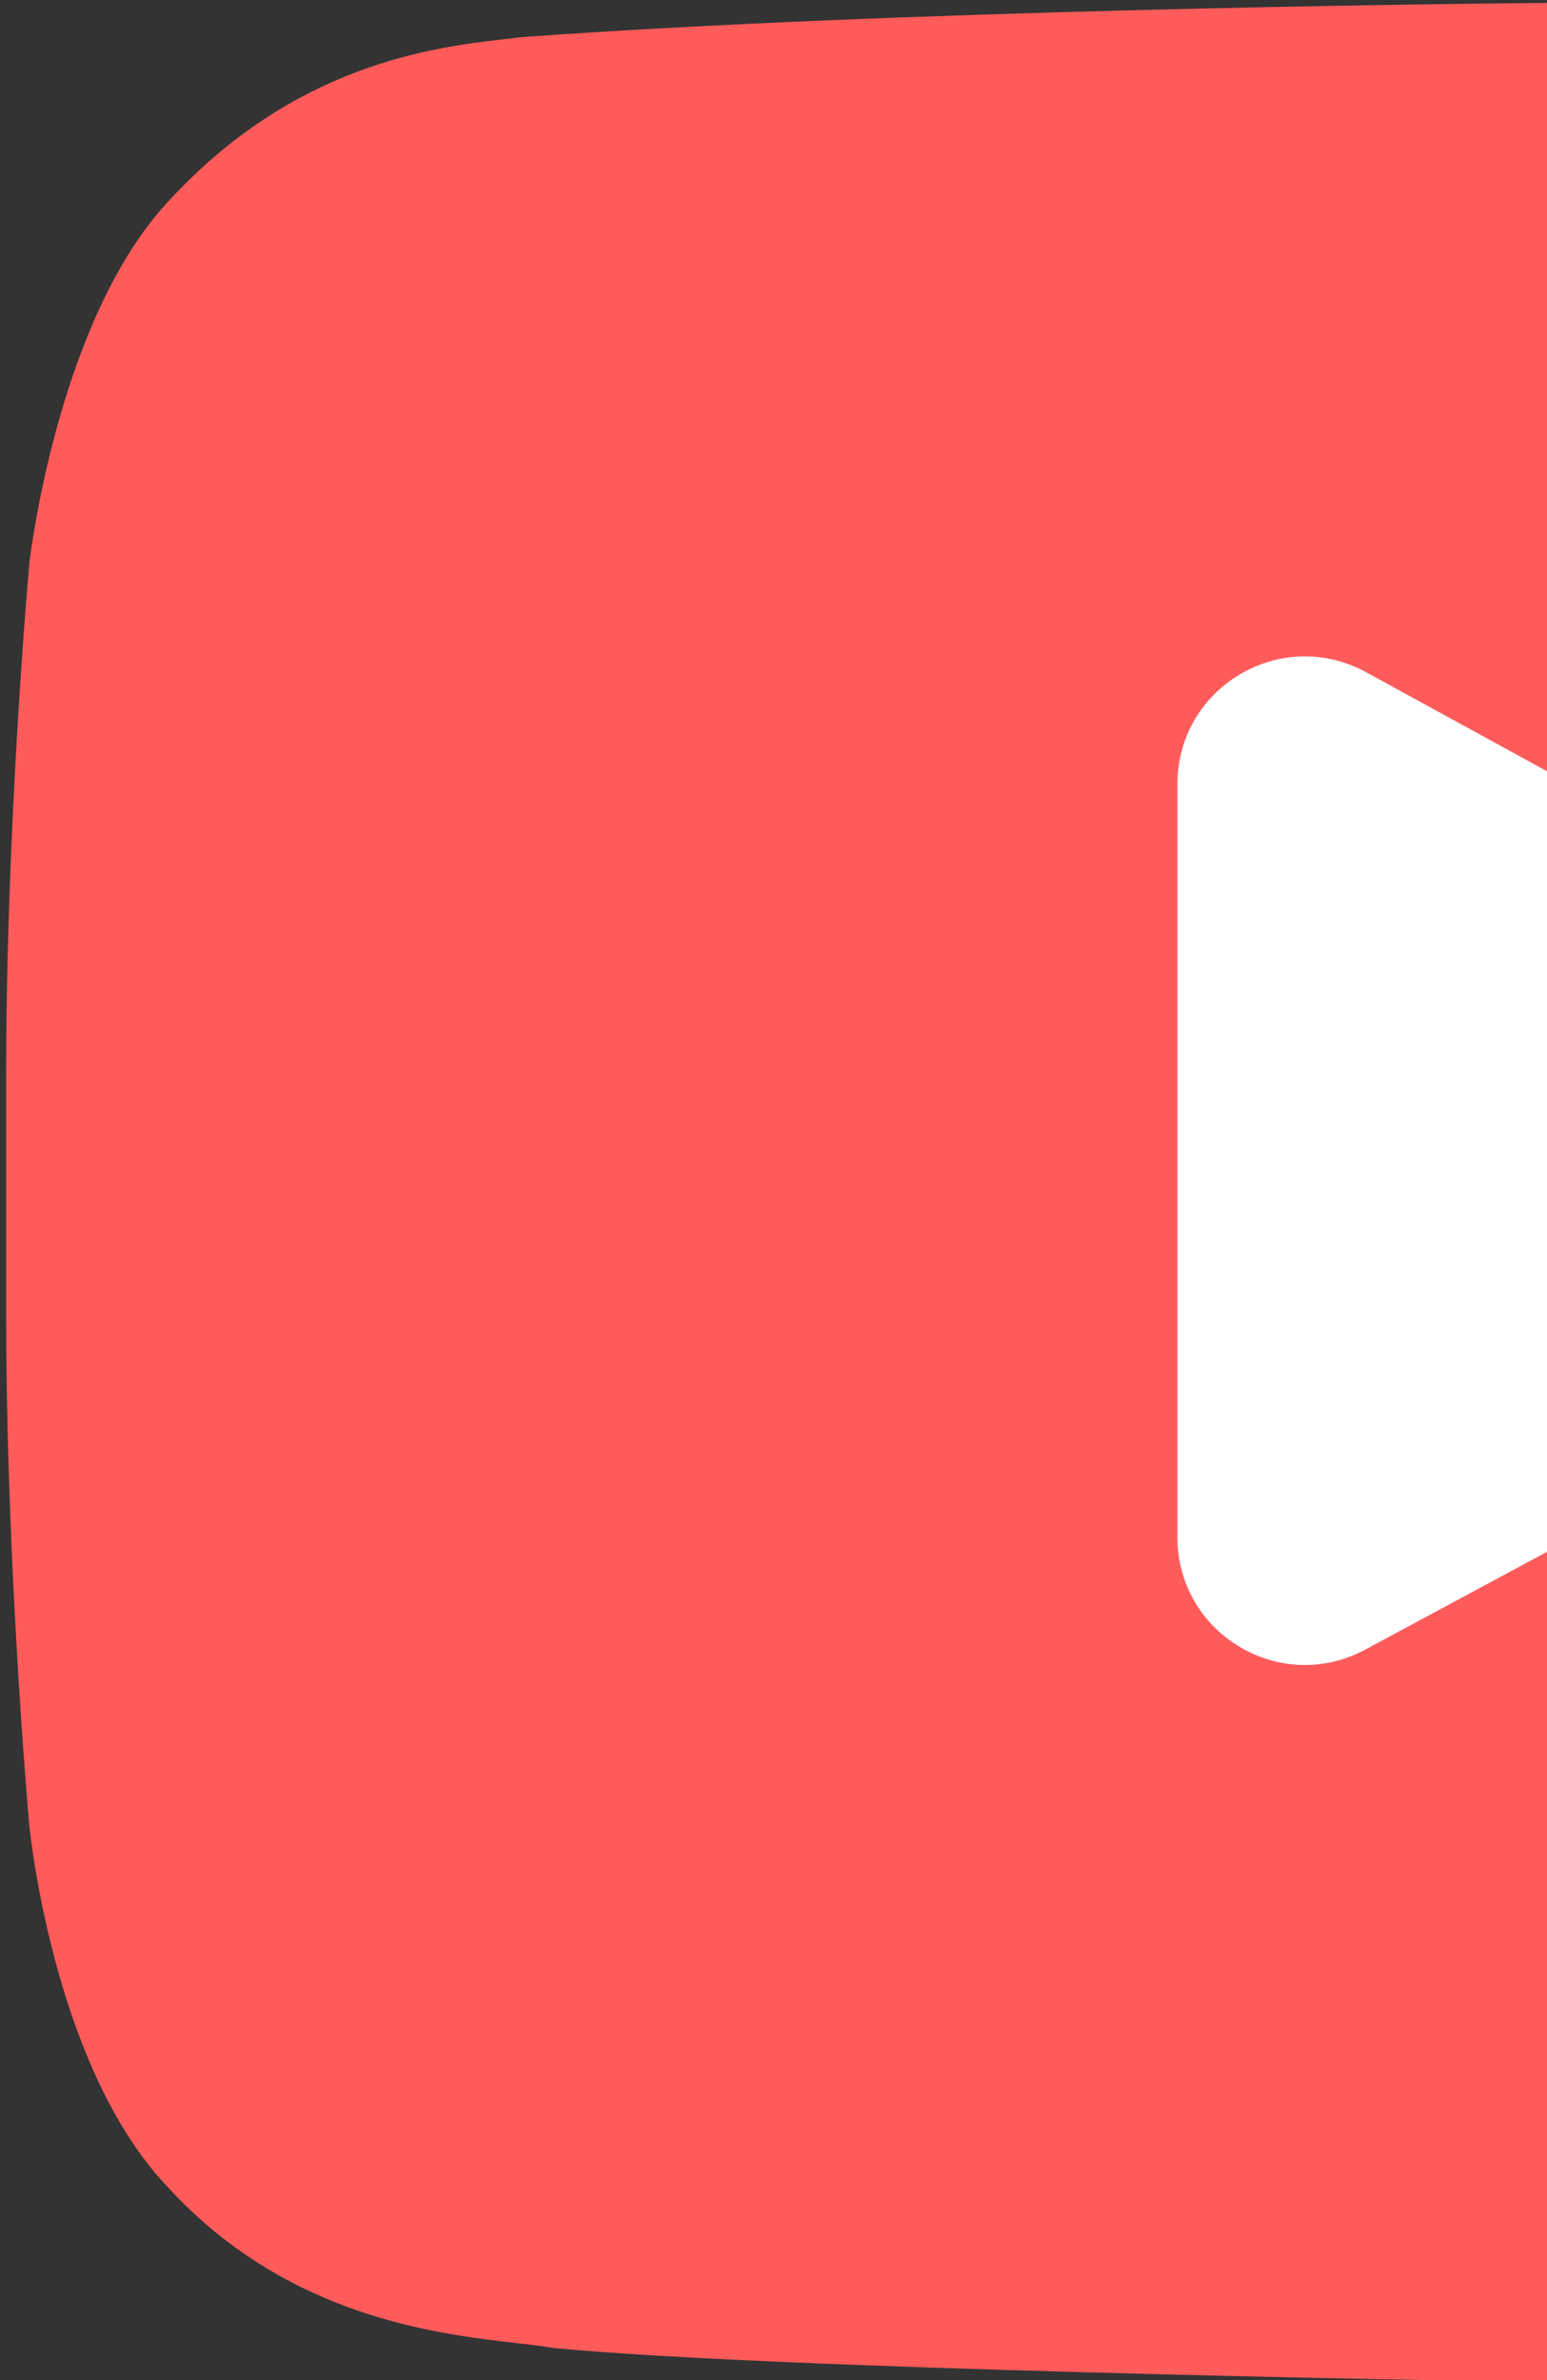 <?xml version="1.0" encoding="UTF-8" standalone="no"?>
<svg
   xmlns:dc="http://purl.org/dc/elements/1.1/"
   xmlns:cc="http://creativecommons.org/ns#"
   xmlns:rdf="http://www.w3.org/1999/02/22-rdf-syntax-ns#"
   xmlns:svg="http://www.w3.org/2000/svg"
   xmlns="http://www.w3.org/2000/svg"
   xmlns:sodipodi="http://sodipodi.sourceforge.net/DTD/sodipodi-0.dtd"
   xmlns:inkscape="http://www.inkscape.org/namespaces/inkscape"
   viewBox="1 -62 252.191 387.797"
   version="1.1"
   id="svg10"
   sodipodi:docname="yt-1.svg"
   width="252.191"
   height="387.797"
   inkscape:version="1.0.2-2 (e86c870879, 2021-01-15)">
  <rect x="1" y="-62" width="252.191" height="387.797" fill="#333333" stroke="none"/>
  <defs
     id="defs14">
    <clipPath
       clipPathUnits="userSpaceOnUse"
       id="clipPath843">
      <path
         style="fill:none;stroke:#000000;stroke-width:1px;stroke-linecap:butt;stroke-linejoin:miter;stroke-opacity:1"
         d="M 252.191,-18.684 251.973,400.983 116.8,408.166 -17.284,354.184 -19.896,147.834 -1.612,16.361 c 0,0 116.671,-38.31 121.895,-37.439 5.224,0.871 131.908,2.394 131.908,2.394 z"
         id="path845" />
    </clipPath>
    <clipPath
       clipPathUnits="userSpaceOnUse"
       id="clipPath847">
      <path
         style="fill:none;stroke:#000000;stroke-width:1px;stroke-linecap:butt;stroke-linejoin:miter;stroke-opacity:1"
         d="M 252.191,-18.684 251.973,400.983 116.8,408.166 -17.284,354.184 -19.896,147.834 -1.612,16.361 c 0,0 116.671,-38.31 121.895,-37.439 5.224,0.871 131.908,2.394 131.908,2.394 z"
         id="path849" />
    </clipPath>
    <clipPath
       clipPathUnits="userSpaceOnUse"
       id="clipPath851">
      <path
         style="fill:none;stroke:#000000;stroke-width:1px;stroke-linecap:butt;stroke-linejoin:miter;stroke-opacity:1"
         d="M 252.191,-18.684 251.973,400.983 116.8,408.166 -17.284,354.184 -19.896,147.834 -1.612,16.361 c 0,0 116.671,-38.31 121.895,-37.439 5.224,0.871 131.908,2.394 131.908,2.394 z"
         id="path853" />
    </clipPath>
    <clipPath
       clipPathUnits="userSpaceOnUse"
       id="clipPath855">
      <path
         style="fill:none;stroke:#000000;stroke-width:1px;stroke-linecap:butt;stroke-linejoin:miter;stroke-opacity:1"
         d="M 252.191,-18.684 251.973,400.983 116.8,408.166 -17.284,354.184 -19.896,147.834 -1.612,16.361 c 0,0 116.671,-38.31 121.895,-37.439 5.224,0.871 131.908,2.394 131.908,2.394 z"
         id="path857" />
    </clipPath>
  </defs>
  <sodipodi:namedview
     pagecolor="#ffffff"
     bordercolor="#666666"
     borderopacity="1"
     objecttolerance="10"
     gridtolerance="10"
     guidetolerance="10"
     inkscape:pageopacity="0"
     inkscape:pageshadow="2"
     inkscape:window-width="1920"
     inkscape:window-height="1001"
     id="namedview12"
     showgrid="false"
     inkscape:zoom="1.1485296"
     inkscape:cx="314.73073"
     inkscape:cy="297.60267"
     inkscape:window-x="-9"
     inkscape:window-y="-9"
     inkscape:window-maximized="1"
     inkscape:current-layer="svg10" />
  <path
     d="m 512,175.551 v 38.312 c 0,40.988 -3.609,81.801 -3.77,83.523 l -0.051,0.52 c -0.512,4.027 -5.41,39.902 -22.383,58.355 -20.383,22.414 -43.355,24.844 -54.395,26.012 -1.051,0.109 -2.012,0.211 -2.871,0.332 l -0.891,0.09 c -67.688,4.922 -169.91,5.59 -170.93,5.602 h -0.312 c -0.488,-0.012 -2.027,-0.031 -4.438,-0.07 -23.152,-0.371 -126.984,-2.191 -162.371,-5.562 l -1.191,-0.16 c -1.219,-0.219 -3.02,-0.418 -5.098,-0.66 C 70.137,380.336 45.645,377.535 26.281,356.34 8.539,337.691 4.23,301.695 3.789,297.645 L 3.77,297.387 C 3.609,295.664 0,254.852 0,213.863 v -38.312 C 0,134.566 3.609,93.742 3.77,92.02 L 3.82,91.5 C 4.332,87.469 9.23,51.598 26.203,33.152 46.867,10.43 69.957,7.762 81.07,6.48 81.941,6.379 82.738,6.289 83.461,6.191 L 84.371,6.102 C 145.027,1.73 232.445,0.711 251.961,0.539 254.418,0.512 255.801,0.5 255.91,0.5 h 0.18 c 1.031,0.012 103.242,0.68 170.93,5.602 l 0.902,0.09 c 0.758,0.098 1.609,0.199 2.539,0.309 11.23,1.281 34.582,3.941 55.176,25.875 17.824,18.633 22.145,55.297 22.574,59.414 l 0.019,0.23 C 508.391,93.742 512,134.566 512,175.551 Z m 0,0"
     fill="#ff5b5b"
     id="path2"
     clip-path="url(#clipPath855)"
     transform="translate(2,-62.077)" />
  <path
     d="m 512,175.551 v 38.312 c 0,40.988 -3.609,81.801 -3.77,83.523 l -0.051,0.52 c -0.512,4.027 -5.41,39.902 -22.383,58.355 -20.383,22.414 -43.355,24.844 -54.395,26.012 -1.051,0.109 -2.012,0.211 -2.871,0.332 l -0.891,0.09 c -67.688,4.922 -169.91,5.59 -170.93,5.602 h -0.312 c -0.488,-0.012 -2.027,-0.031 -4.438,-0.07 V 0.539 C 254.418,0.512 255.801,0.5 255.91,0.5 h 0.18 c 1.031,0.012 103.242,0.68 170.93,5.602 l 0.902,0.09 c 0.758,0.098 1.609,0.199 2.539,0.309 11.23,1.281 34.582,3.941 55.176,25.875 17.824,18.633 22.145,55.297 22.574,59.414 l 0.019,0.23 C 508.391,93.742 512,134.566 512,175.551 Z m 0,0"
     fill="#ff3636"
     id="path4"
     clip-path="url(#clipPath851)"
     transform="translate(2,-62.077)" />
  <path
     d="m 345.609,189.793 c -0.019,7.629 -4.219,14.609 -10.93,18.223 L 251.961,252.5 221.566,268.84 c -3.109,1.672 -6.48,2.512 -9.852,2.512 -3.68,0 -7.34,-1 -10.652,-2.969 -6.34,-3.793 -10.121,-10.461 -10.121,-17.844 V 127.824 c 0,-7.41 3.812,-14.09 10.184,-17.871 6.379,-3.781 14.07,-3.91 20.57,-0.359 l 30.266,16.562 82.848,45.332 c 6.691,3.664 10.832,10.684 10.801,18.305 z m 0,0"
     fill="#ffffff"
     id="path6"
     clip-path="url(#clipPath847)"
     transform="translate(2,-62.077)" />
  <path
     d="m 345.609,189.793 c -0.019,7.629 -4.219,14.609 -10.93,18.223 L 251.961,252.5 V 126.156 l 82.848,45.332 c 6.691,3.664 10.832,10.684 10.801,18.305 z m 0,0"
     fill="#96fff6"
     id="path8"
     clip-path="url(#clipPath843)"
     transform="translate(2,-62.077)" />
</svg>
